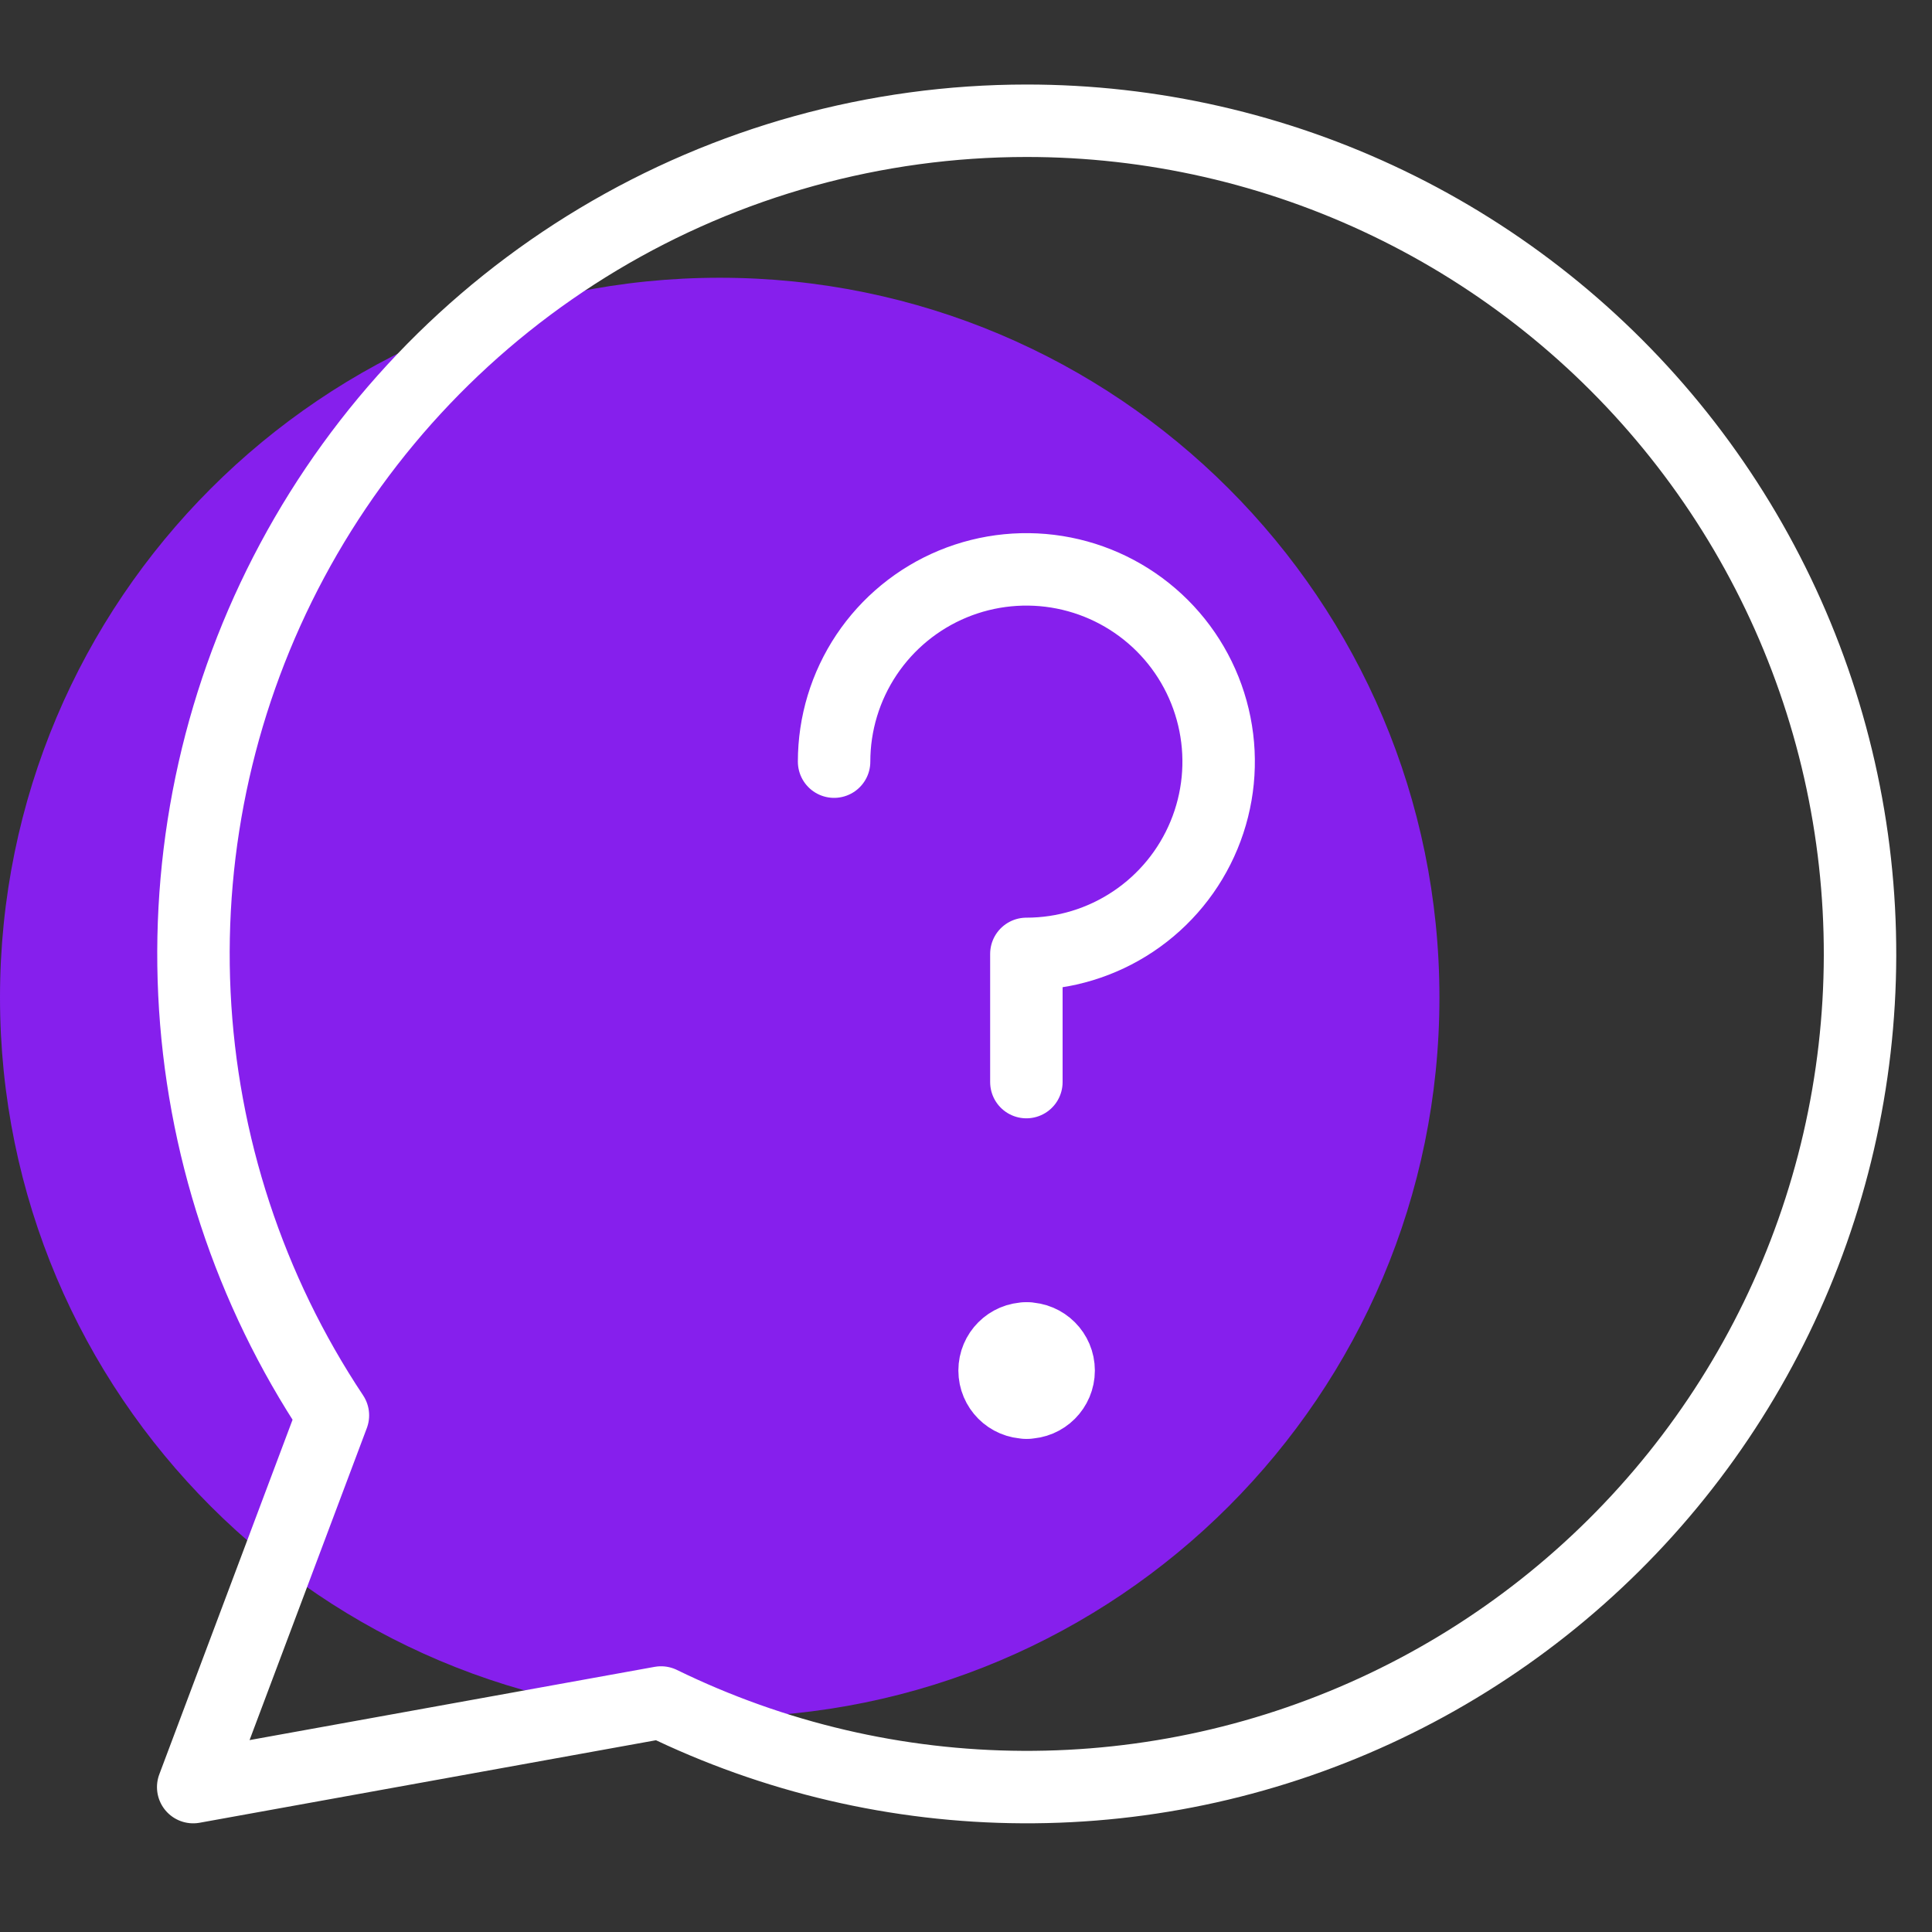 <?xml version="1.0" encoding="utf-8"?>
<svg width="80" height="80" viewBox="0 0 80 80" fill="none" xmlns="http://www.w3.org/2000/svg">
<rect x="0" y="0" width="80" height="80" fill="#333333" stroke="none"/>
<path d="M29.802 71.105C46.261 71.105 59.604 57.762 59.604 41.303C59.604 24.844 46.261 11.501 29.802 11.501C13.343 11.501 0 24.844 0 41.303C0 57.762 13.343 71.105 29.802 71.105Z" fill="#861FED"/>
<path d="M42.5 5C36.259 5.002 30.136 6.697 24.783 9.903C19.429 13.11 15.045 17.709 12.099 23.21C9.152 28.711 7.753 34.908 8.05 41.142C8.347 47.375 10.329 53.412 13.785 58.607L8 74L27.373 70.497C32.038 72.776 37.157 73.974 42.349 73.999C47.541 74.025 52.672 72.879 57.36 70.645C62.047 68.412 66.17 65.149 69.421 61.101C72.672 57.053 74.967 52.322 76.135 47.264C77.303 42.205 77.315 36.947 76.169 31.883C75.023 26.819 72.748 22.079 69.515 18.016C66.282 13.954 62.173 10.673 57.495 8.42C52.818 6.166 47.692 4.997 42.5 5Z" stroke="white" stroke-width="3" stroke-linecap="round" stroke-linejoin="round"/>
<path d="M34.538 31.538C34.538 29.963 35.005 28.424 35.88 27.114C36.755 25.805 37.998 24.785 39.453 24.182C40.908 23.58 42.509 23.422 44.053 23.729C45.597 24.036 47.016 24.795 48.13 25.908C49.243 27.021 50.001 28.44 50.308 29.985C50.616 31.529 50.458 33.13 49.855 34.584C49.253 36.039 48.232 37.283 46.923 38.157C45.614 39.032 44.075 39.499 42.5 39.499V44.807" stroke="white" stroke-width="3" stroke-linecap="round" stroke-linejoin="round"/>
<path d="M42.51 58.077C41.778 58.077 41.184 57.482 41.184 56.75C41.184 56.017 41.778 55.423 42.51 55.423" stroke="white" stroke-width="3" stroke-linecap="round" stroke-linejoin="round"/>
<path d="M42.509 58.078C43.242 58.078 43.836 57.484 43.836 56.751C43.836 56.018 43.242 55.424 42.509 55.424" stroke="white" stroke-width="3" stroke-linecap="round" stroke-linejoin="round"/>
</svg>
